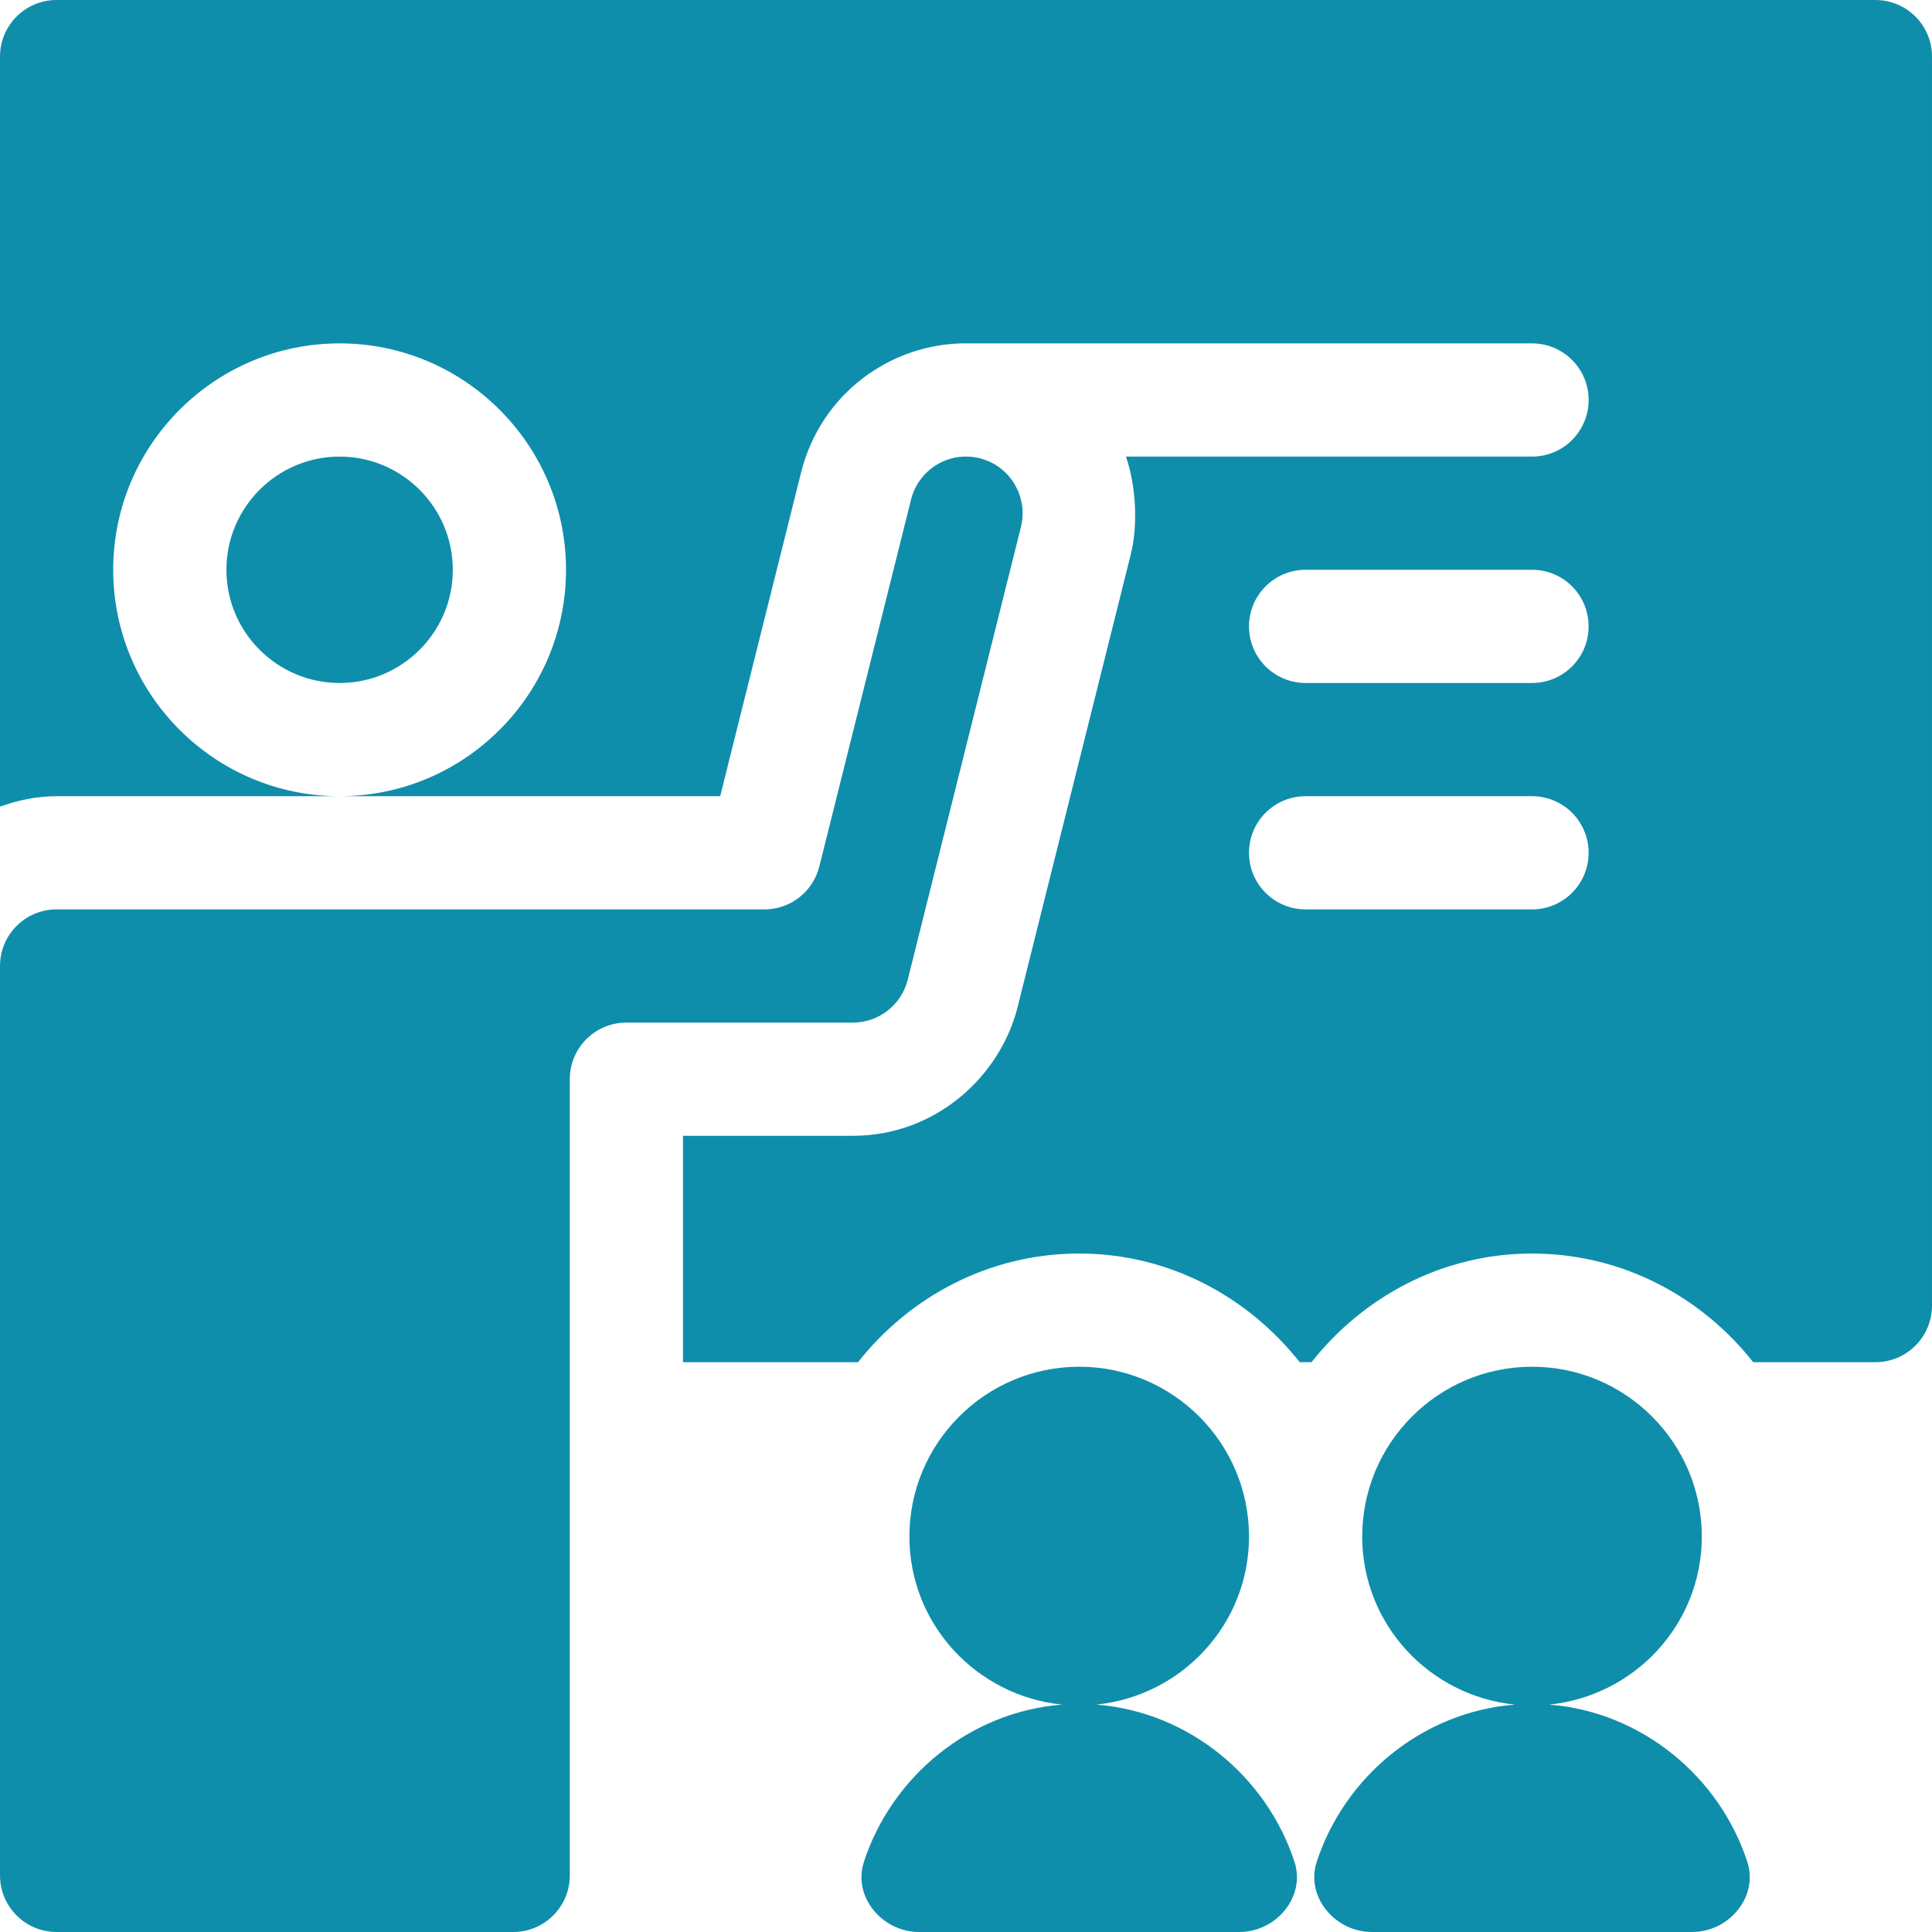 <svg xmlns="http://www.w3.org/2000/svg" xmlns:xlink="http://www.w3.org/1999/xlink" xmlns:svgjs="http://svgjs.com/svgjs" width="512" height="512" x="0" y="0" viewBox="0 0 512 512.001" style="enable-background:new 0 0 512 512" xml:space="preserve" class="">
  <g>
    <path xmlns="http://www.w3.org/2000/svg" d="m410.551 451.738c22.656-2.316 40.449-21.281 40.449-44.539 0-24.812-20.184-45-45-45-24.812 0-45 20.188-45 45 0 23.258 17.793 42.223 40.449 44.539-24.523 1.922-45.121 19.082-52.5 41.656-3.023 9.258 4.852 18.605 14.59 18.605h84.922c9.738 0 17.617-9.348 14.59-18.605-7.379-22.574-27.977-39.734-52.5-41.656zm0 0" fill="#0f8eab" data-original="#000000" style="" class=""></path>
    <path xmlns="http://www.w3.org/2000/svg" d="m90 121c-16.539 0-30 13.461-30 30s13.461 30 30 30 30-13.461 30-30-13.461-30-30-30zm0 0" fill="#0f8eab" data-original="#000000" style="" class=""></path>
    <path xmlns="http://www.w3.org/2000/svg" d="m290.551 451.738c22.656-2.316 40.449-21.281 40.449-44.539 0-24.812-20.184-45-45-45-24.812 0-45 20.188-45 45 0 23.258 17.793 42.223 40.449 44.539-24.523 1.922-45.121 19.082-52.5 41.656-3.023 9.258 4.852 18.605 14.59 18.605h84.922c9.738 0 17.617-9.348 14.59-18.605-7.379-22.574-27.977-39.734-52.5-41.656zm0 0" fill="#0f8eab" data-original="#000000" style="" class=""></path>
    <path xmlns="http://www.w3.org/2000/svg" d="m497 0h-482c-8.289 0-15 6.711-15 15v198.762c4.715-1.68 9.715-2.762 15-2.762h75c-33.09 0-60-26.91-60-60s26.91-60 60-60 60 26.91 60 60-26.91 60-60 60h100.859l21.473-85.914c5.207-20.699 23.668-34.102 43.625-34.102.039 0 .082.016.121.016h149.922c8.293 0 15 6.711 15 15s-6.707 15-15 15h-107.617c2.656 7.672 3.242 18.023 1.297 25.867l-30.012 120.047c-4.594 18.258-21.617 34.086-43.668 34.086h-45v60h46.375c13.75-17.402 34.781-28.801 58.625-28.801 23.801 0 44.707 11.445 58.445 28.801h3.109c13.738-17.355 34.645-28.801 58.445-28.801 23.844 0 44.875 11.398 58.625 28.801h32.375c8.293 0 15-6.711 15-15v-331c0-8.289-6.707-15-15-15zm-91 241h-60c-8.289 0-15-6.711-15-15s6.711-15 15-15h60c8.293 0 15 6.711 15 15s-6.707 15-15 15zm0-60h-60c-8.289 0-15-6.711-15-15s6.711-15 15-15h60c8.293 0 15 6.711 15 15s-6.707 15-15 15zm0 0" fill="#0f8eab" data-original="#000000" style="" class=""></path>
    <path xmlns="http://www.w3.org/2000/svg" d="m240.562 259.633 30-119.984c1.992-8.027-2.902-16.203-10.914-18.207-8.348-2.051-16.254 3.137-18.207 10.926l-24.316 97.266c-1.672 6.68-7.66 11.367-14.547 11.367h-187.578c-8.285 0-15 6.715-15 15v241c0 8.293 6.711 15 15 15h121c8.293 0 15-6.707 15-15v-211c0-8.289 6.711-15 15-15h60c6.898 0 12.875-4.672 14.562-11.367zm0 0" fill="#0f8eab" data-original="#000000" style="" class=""></path>
  </g>
</svg>